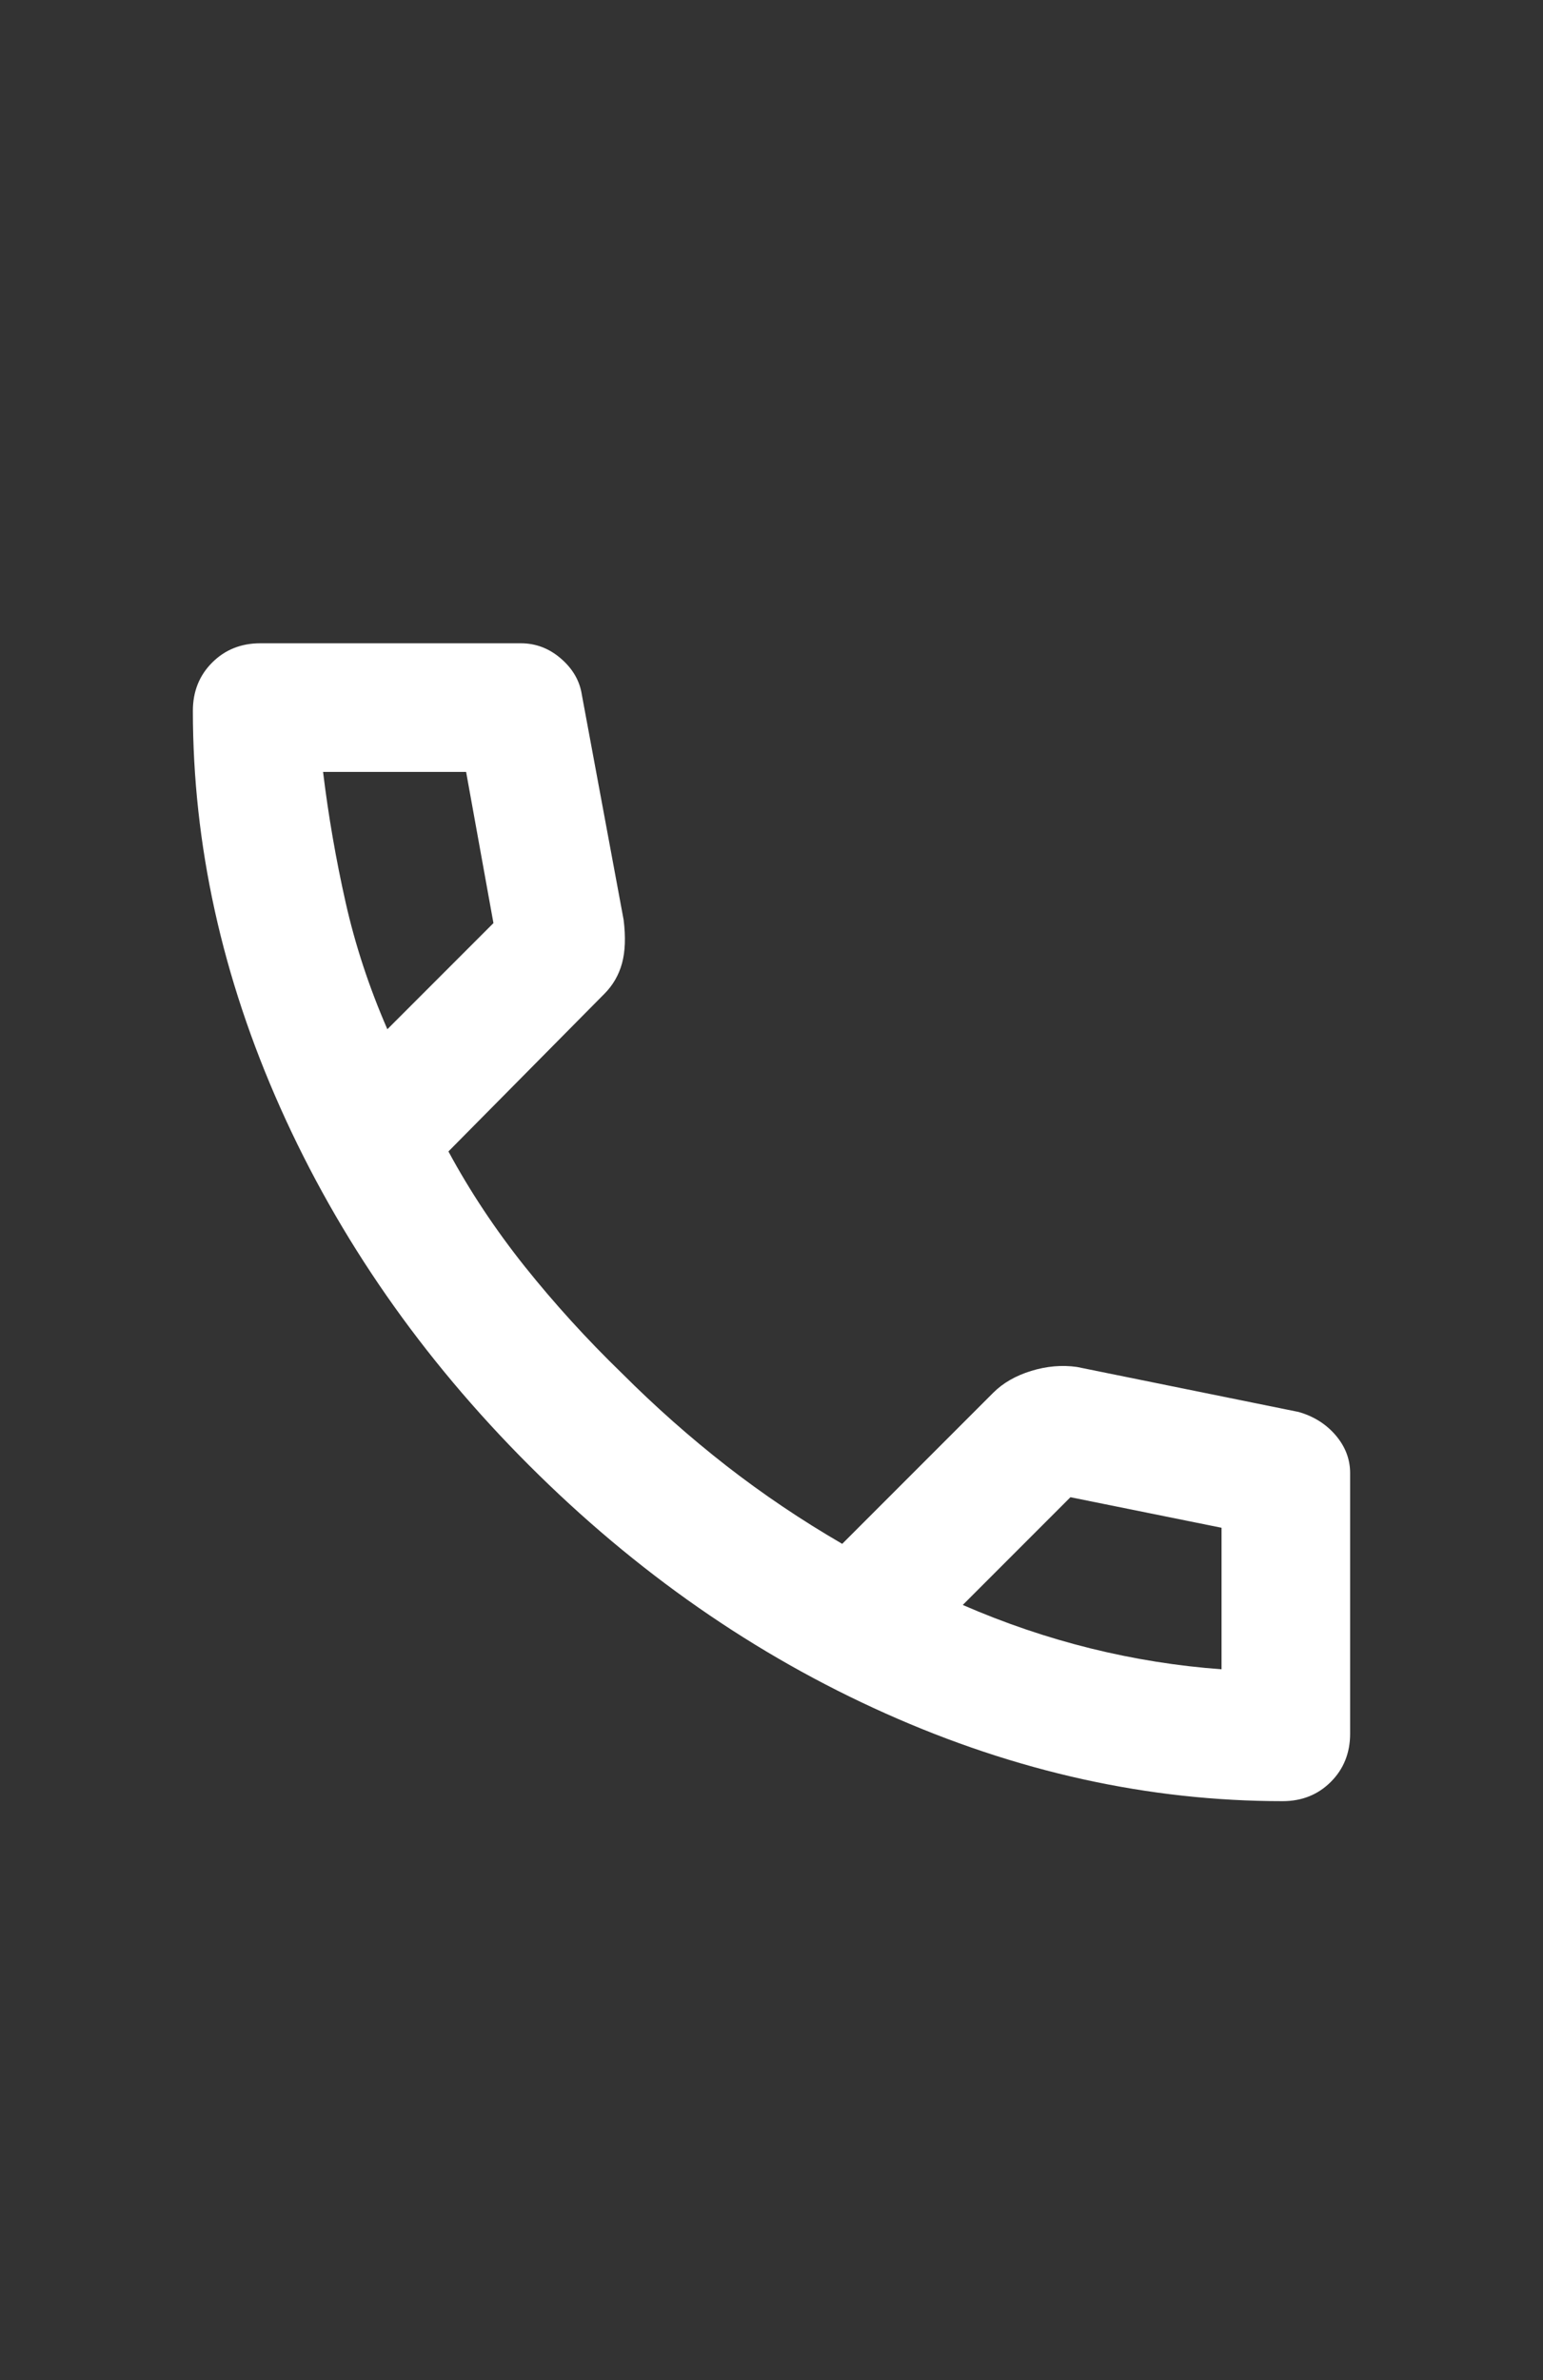 <svg xmlns="http://www.w3.org/2000/svg" width="24" height="37" viewBox="0 0 24 37" fill="none">
  <rect x="0" y="0" width="24" height="37" fill="#333333" stroke="none"/>
  <mask id="mask0_1_140" style="mask-type:alpha" maskUnits="userSpaceOnUse" x="0" y="7" width="24" height="24">
    <rect y="7" width="24" height="24" fill="#D9D9D9"/>
  </mask>
  <g mask="url(#mask0_1_140)">
    <path d="M19.95 28C17.867 28 15.808 27.546 13.775 26.637C11.742 25.729 9.892 24.442 8.225 22.775C6.558 21.108 5.271 19.258 4.362 17.225C3.454 15.192 3 13.133 3 11.05C3 10.75 3.1 10.5 3.3 10.3C3.5 10.1 3.75 10 4.05 10H8.1C8.333 10 8.542 10.079 8.725 10.238C8.908 10.396 9.017 10.583 9.05 10.8L9.7 14.3C9.733 14.567 9.725 14.792 9.675 14.975C9.625 15.158 9.533 15.317 9.4 15.45L6.975 17.9C7.308 18.517 7.704 19.113 8.162 19.688C8.621 20.262 9.125 20.817 9.675 21.35C10.192 21.867 10.733 22.346 11.3 22.788C11.867 23.229 12.467 23.633 13.1 24L15.45 21.65C15.6 21.5 15.796 21.387 16.038 21.312C16.279 21.238 16.517 21.217 16.75 21.25L20.2 21.95C20.433 22.017 20.625 22.137 20.775 22.312C20.925 22.488 21 22.683 21 22.9V26.95C21 27.25 20.9 27.5 20.7 27.7C20.5 27.9 20.25 28 19.95 28ZM6.025 16L7.675 14.35L7.25 12H5.025C5.108 12.683 5.225 13.358 5.375 14.025C5.525 14.692 5.742 15.35 6.025 16ZM14.975 24.95C15.625 25.233 16.288 25.458 16.962 25.625C17.637 25.792 18.317 25.9 19 25.95V23.75L16.65 23.275L14.975 24.95Z" fill="white"/>
  </g>
</svg>